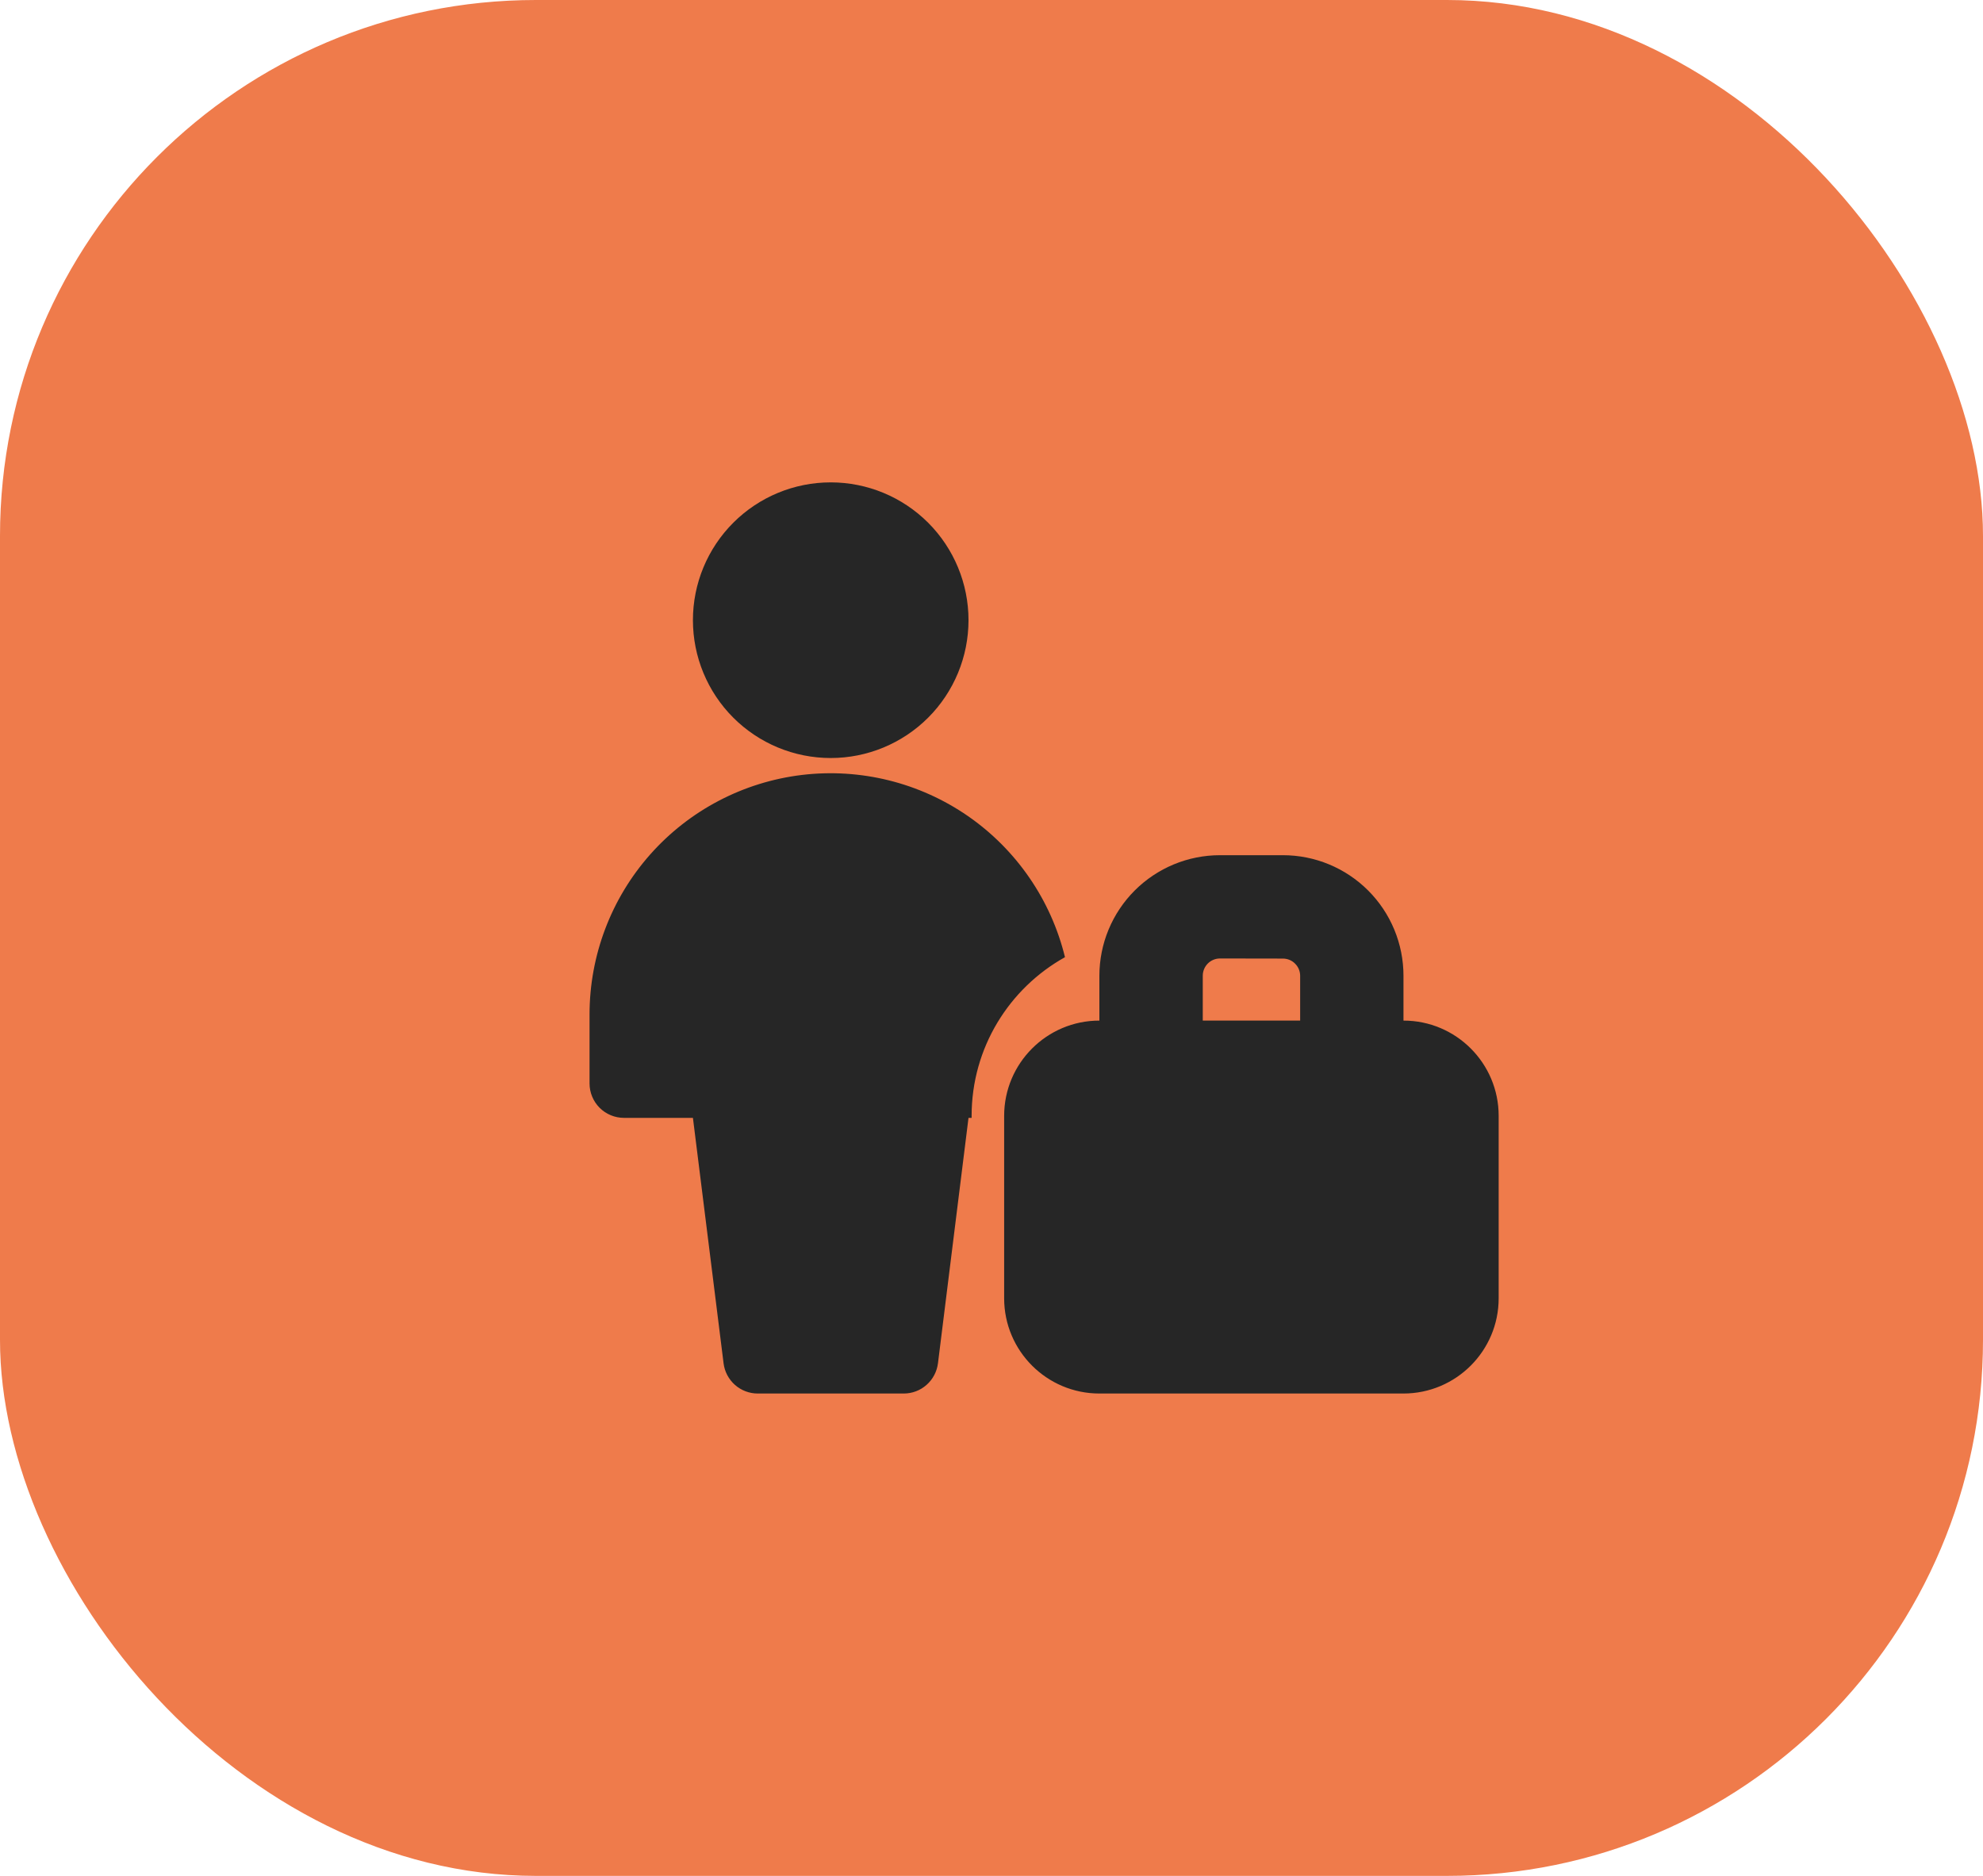 <?xml version="1.0" encoding="UTF-8"?> <svg xmlns="http://www.w3.org/2000/svg" width="37" height="35" viewBox="0 0 37 35" fill="none"> <rect width="37" height="35" rx="10" fill="#EF7B4B"></rect> <g clip-path="url(#clip0_24_444)"> <path fill-rule="evenodd" clip-rule="evenodd" d="M15.5 14.143C16.182 14.143 16.836 13.872 17.318 13.39C17.8 12.908 18.071 12.253 18.071 11.571C18.071 10.889 17.8 10.235 17.318 9.753C16.836 9.271 16.182 9 15.5 9C14.818 9 14.164 9.271 13.682 9.753C13.2 10.235 12.929 10.889 12.929 11.571C12.929 12.253 13.2 12.908 13.682 13.39C14.164 13.872 14.818 14.143 15.5 14.143ZM18.129 20.857V20.819C18.129 19.546 18.833 18.437 19.871 17.859C19.61 16.79 18.966 15.854 18.062 15.227C17.157 14.601 16.054 14.328 14.961 14.459C13.869 14.591 12.862 15.118 12.132 15.942C11.402 16.766 11 17.828 11 18.929V20.214C11 20.385 11.068 20.548 11.188 20.669C11.309 20.789 11.472 20.857 11.643 20.857H12.929L13.501 25.437C13.52 25.592 13.596 25.735 13.713 25.839C13.831 25.943 13.982 26 14.138 26H16.863C17.02 26 17.171 25.943 17.288 25.839C17.406 25.735 17.481 25.592 17.501 25.437L18.071 20.857H18.129ZM22.763 17.883C22.678 17.883 22.596 17.917 22.536 17.977C22.476 18.038 22.442 18.119 22.442 18.205V19.042H24.259V18.206C24.259 18.121 24.225 18.039 24.164 17.979C24.104 17.918 24.022 17.885 23.937 17.885L22.763 17.883ZM20.513 18.205V19.042C19.532 19.042 18.736 19.839 18.736 20.82V24.223C18.736 25.204 19.532 26 20.513 26H26.186C27.167 26 27.963 25.204 27.963 24.223V20.819C27.963 19.838 27.168 19.042 26.187 19.042V18.206C26.187 17.609 25.95 17.037 25.528 16.615C25.106 16.193 24.534 15.956 23.937 15.956H22.763C22.166 15.956 21.594 16.193 21.172 16.615C20.75 17.037 20.513 17.609 20.513 18.206V18.205Z" fill="#262626"></path> </g> <defs> <clipPath id="clip0_24_444"> <rect width="18" height="18" fill="white" transform="translate(11 8)"></rect> </clipPath> </defs> </svg> 